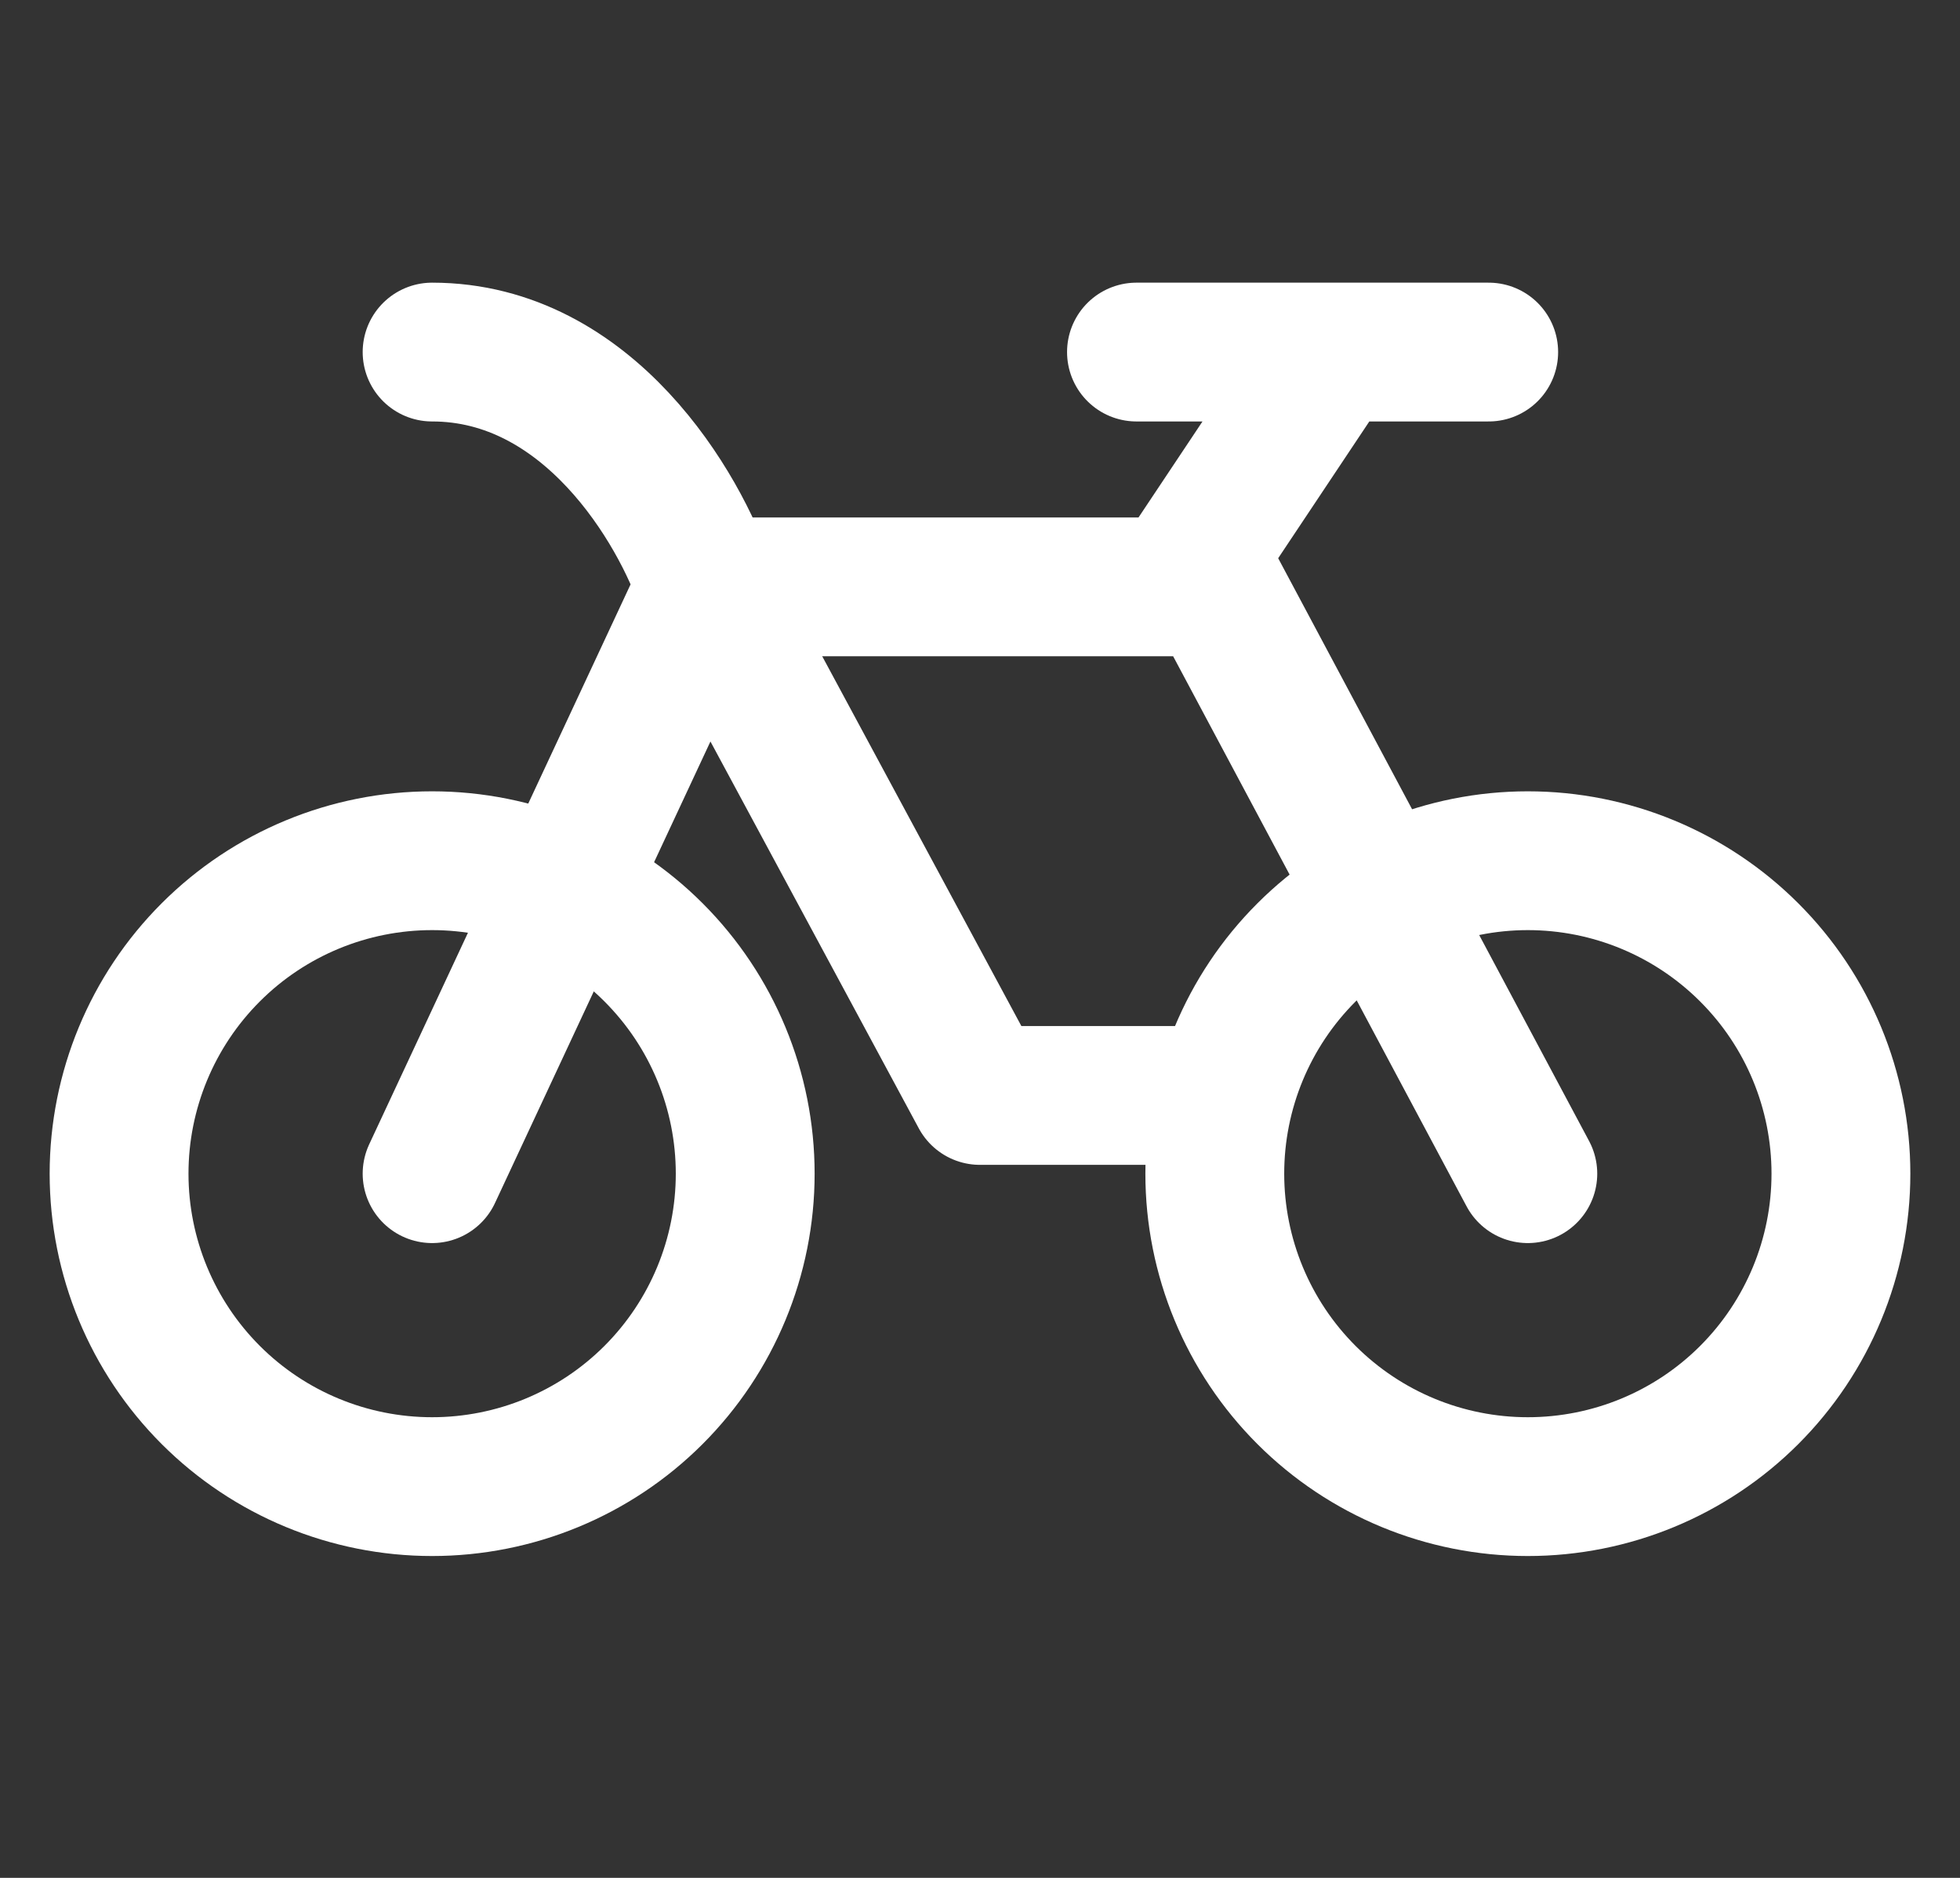 <svg width="24" height="23" viewBox="0 0 24 23" fill="none" xmlns="http://www.w3.org/2000/svg">
<rect x="0" y="0" width="24" height="23" fill="#333333" stroke="none"/>
<g clip-path="url(#clip0_329_25855)">
<path d="M8.646 7.188H14.396M14.396 7.188H14.875L18.708 14.375M14.396 7.188L16.312 4.312M16.312 4.312H13.916M16.312 4.312H18.229M5.291 18.208C6.308 18.208 7.283 17.805 8.002 17.086C8.721 16.367 9.125 15.392 9.125 14.375C9.125 13.358 8.721 12.383 8.002 11.664C7.283 10.945 6.308 10.542 5.291 10.542C4.275 10.542 3.3 10.945 2.581 11.664C1.862 12.383 1.458 13.358 1.458 14.375C1.458 15.392 1.862 16.367 2.581 17.086C3.3 17.805 4.275 18.208 5.291 18.208Z" stroke="white" stroke-width="1.7" stroke-linecap="round" stroke-linejoin="round"/>
<path d="M5.291 14.375L8.645 7.188M8.645 7.188L11.999 13.417H14.874M8.645 7.188C8.326 6.229 7.208 4.312 5.291 4.312" stroke="white" stroke-width="1.7" stroke-linecap="round" stroke-linejoin="round"/>
<path d="M18.708 18.208C19.725 18.208 20.7 17.805 21.419 17.086C22.138 16.367 22.542 15.392 22.542 14.375C22.542 13.358 22.138 12.383 21.419 11.665C20.7 10.946 19.725 10.542 18.708 10.542C17.692 10.542 16.717 10.946 15.998 11.665C15.279 12.383 14.875 13.358 14.875 14.375C14.875 15.392 15.279 16.367 15.998 17.086C16.717 17.805 17.692 18.208 18.708 18.208Z" stroke="white" stroke-width="1.7" stroke-linecap="round" stroke-linejoin="round"/>
</g>
<defs>
<clipPath id="clip0_329_25855">
<rect width="23" height="23" fill="white" transform="translate(0.5)"/>
</clipPath>
</defs>
</svg>
